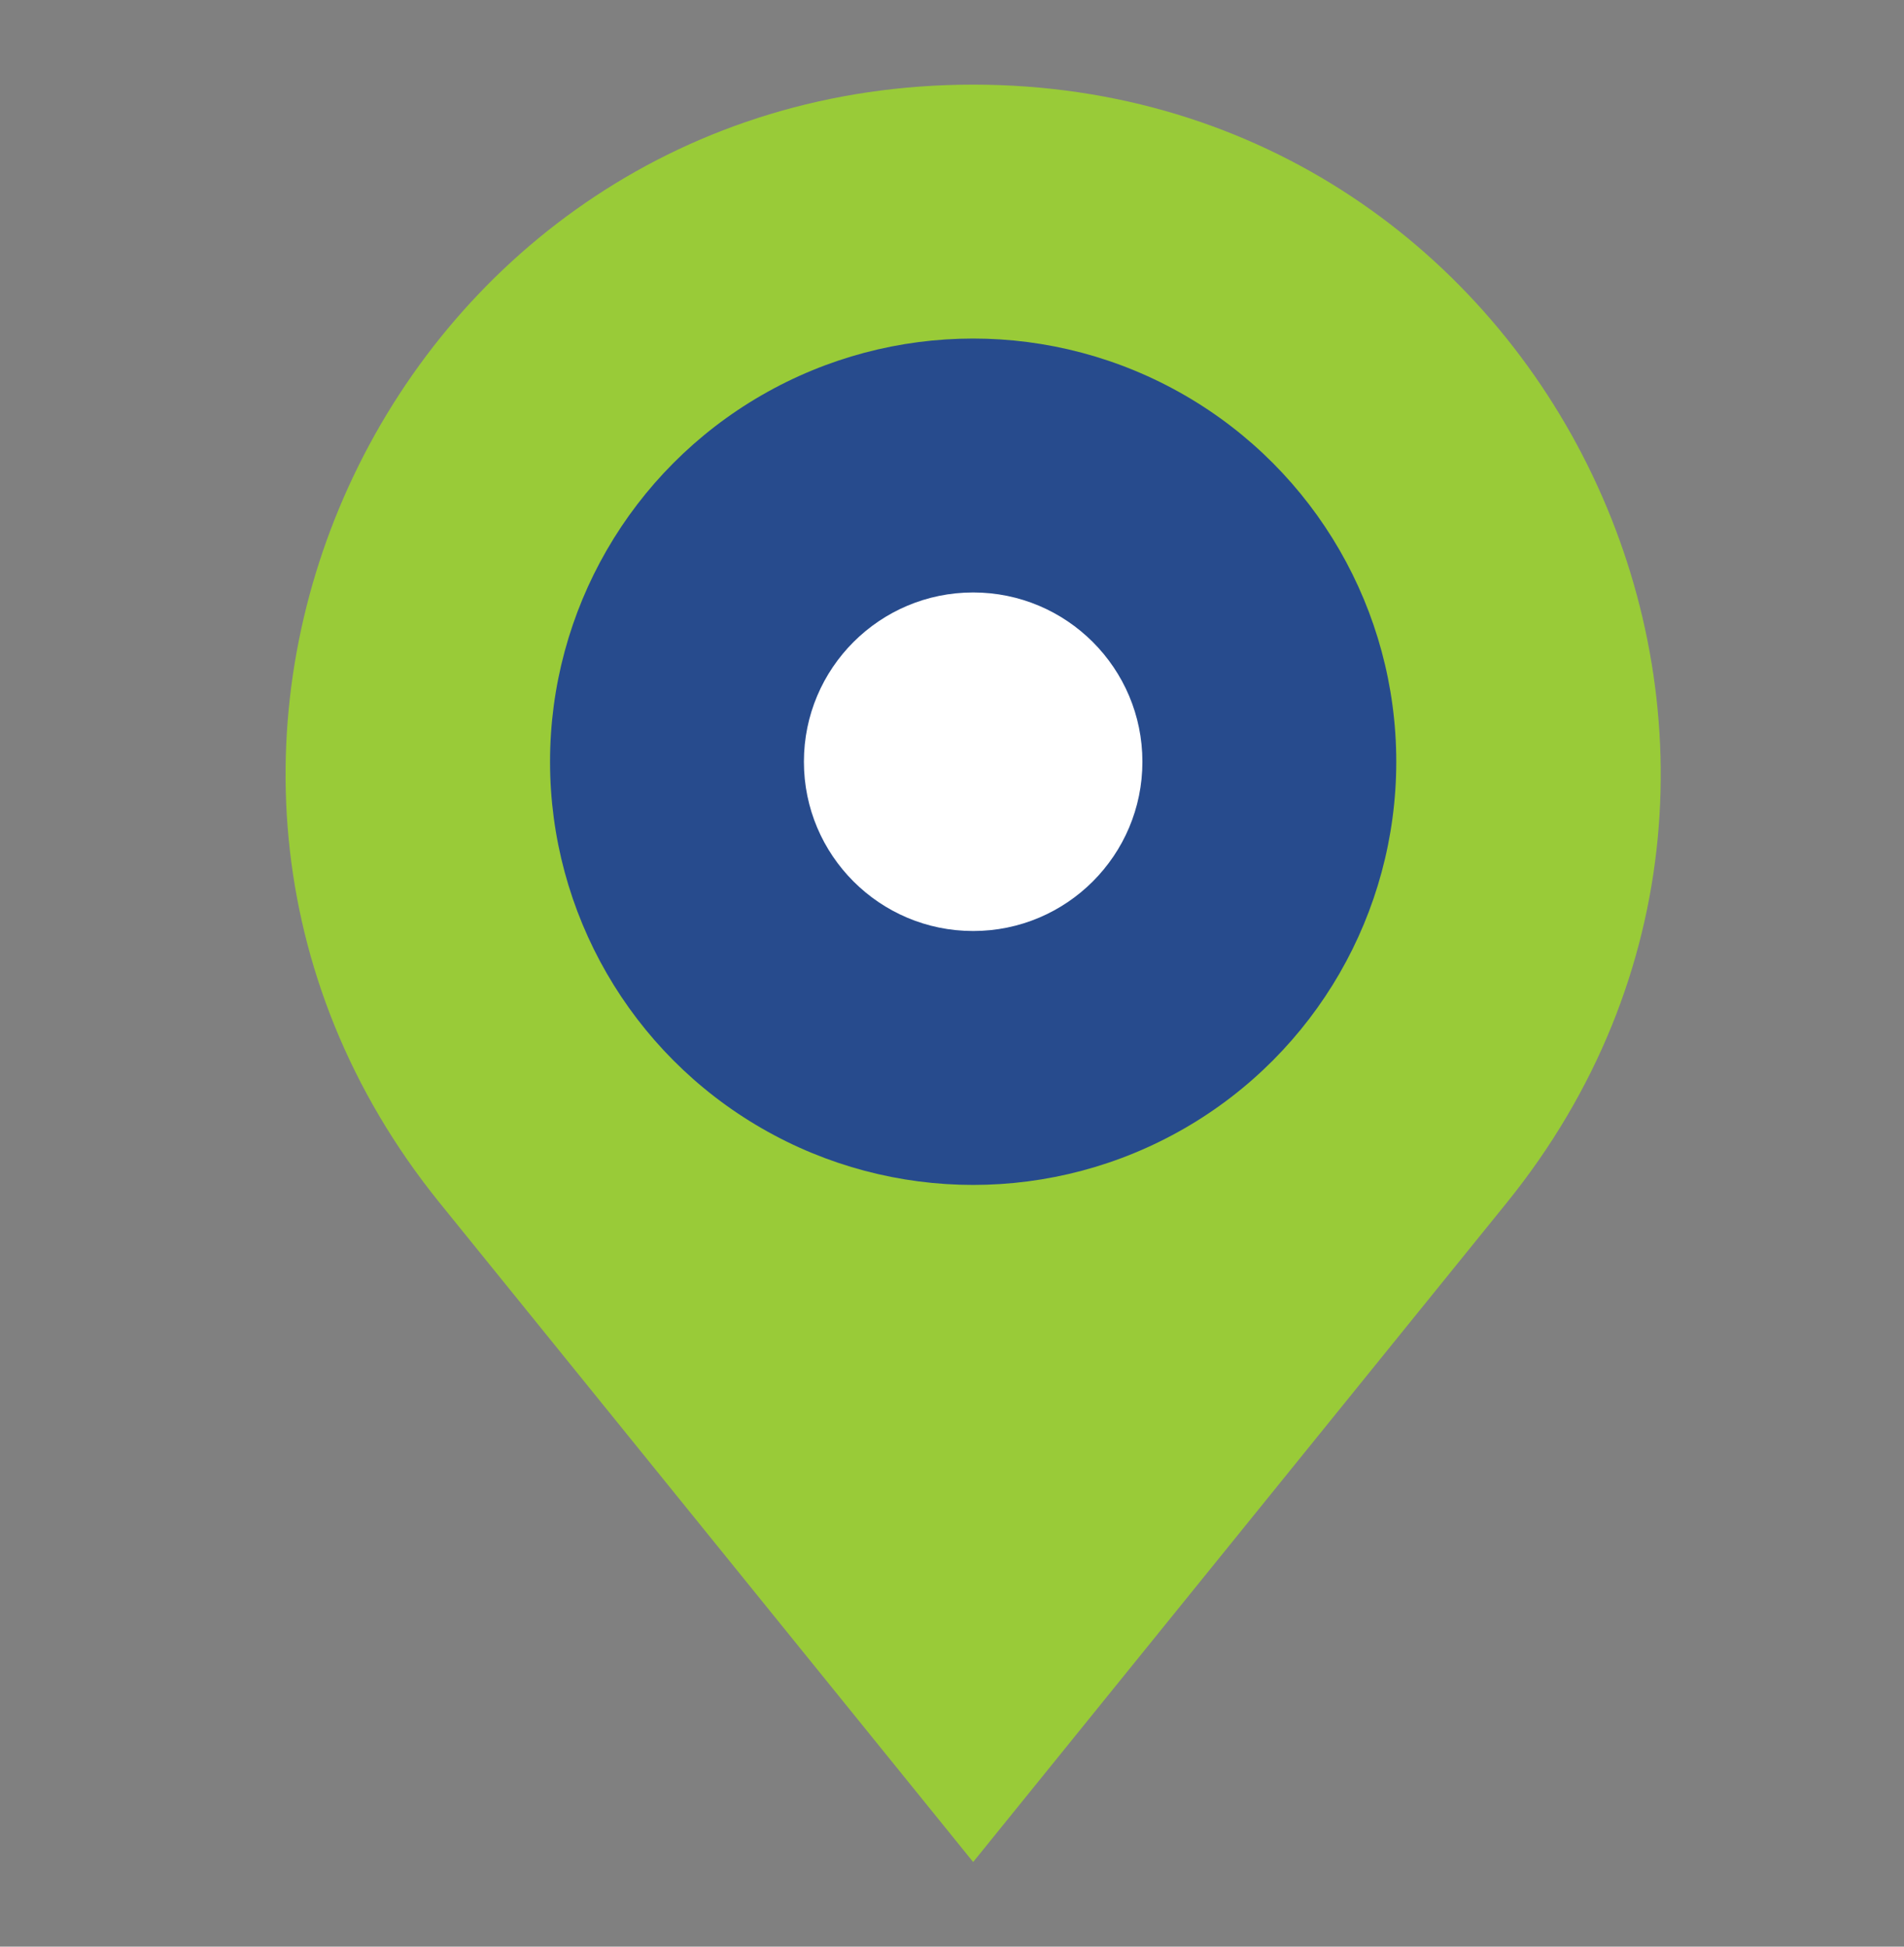 <svg fill="none" height="46" viewBox="0 0 45 46" width="45" xmlns="http://www.w3.org/2000/svg"><rect x="0" y="0" width="45" height="46" fill="#808080" stroke="none"/><path d="m23 44-12.607-15.574c-8.585-10.605-1.037-26.426 12.607-26.426 13.645 0 21.192 15.821 12.607 26.426z" fill="#99cb38"/><circle cx="23" cy="18" fill="#274b8d" r="10"/><circle cx="23" cy="18" fill="#fff" r="4"/></svg>